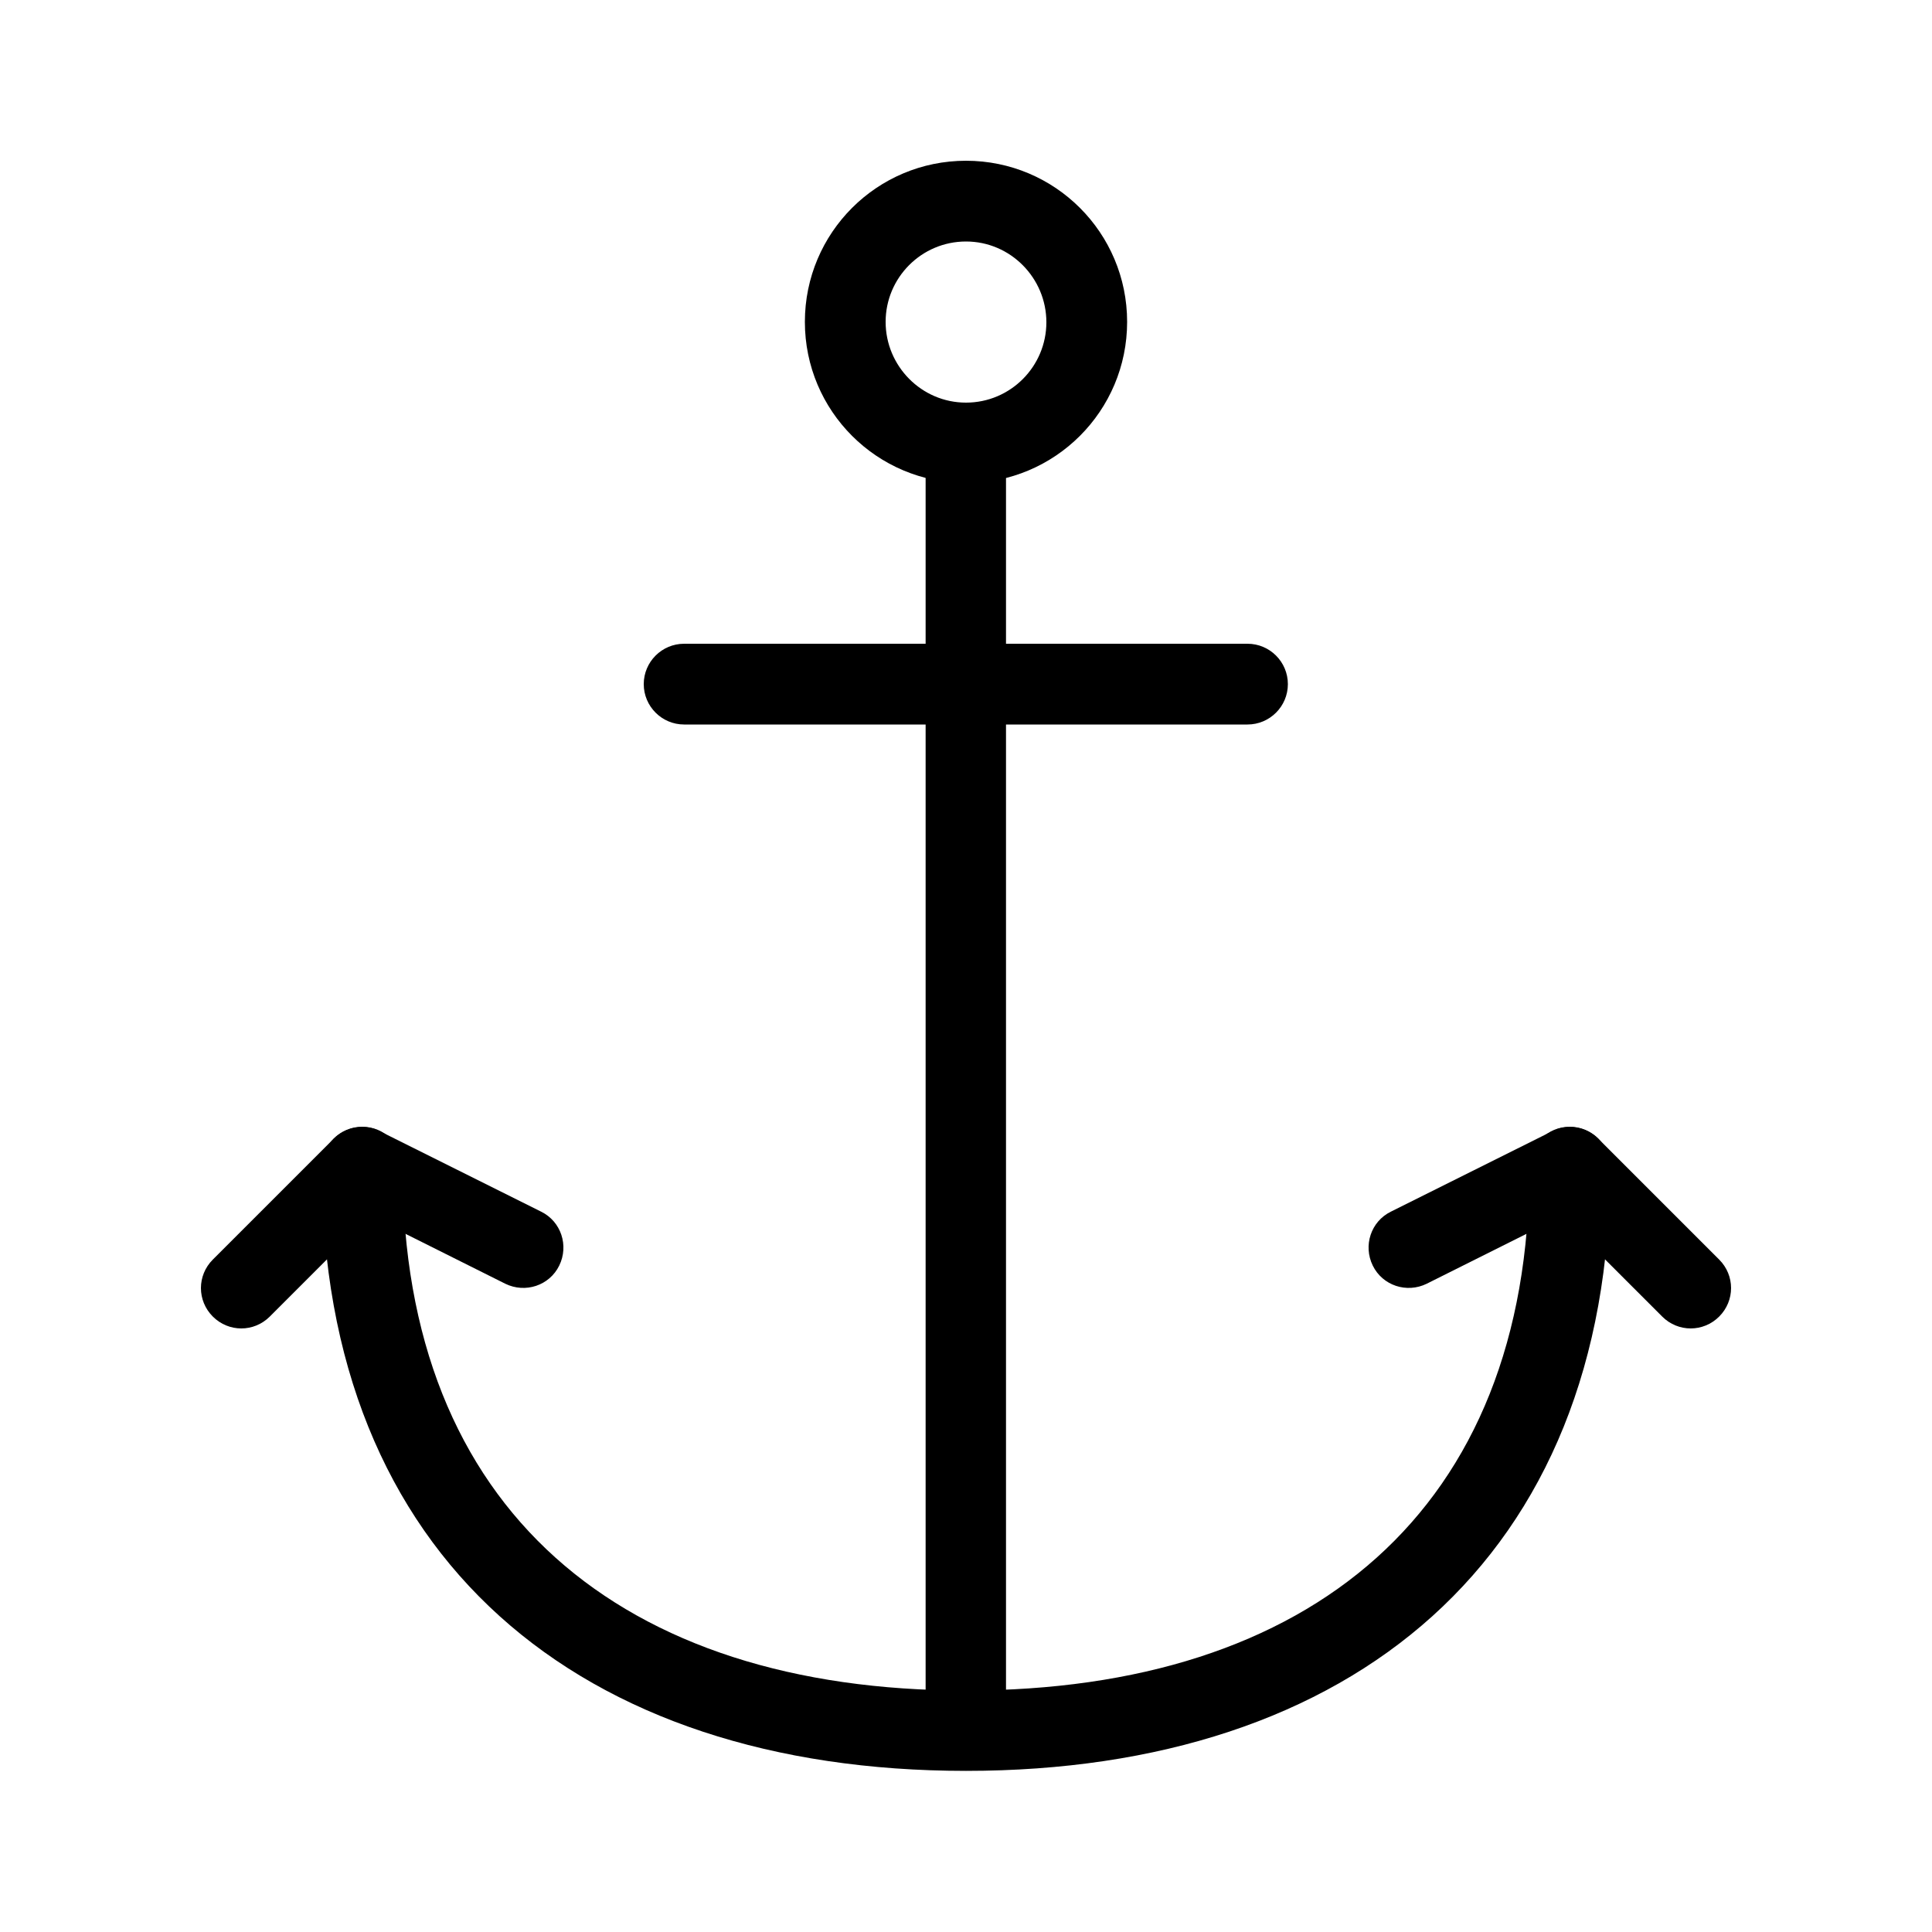 <?xml version="1.0" encoding="utf-8"?>
<!-- Generator: Adobe Illustrator 28.0.0, SVG Export Plug-In . SVG Version: 6.00 Build 0)  -->
<svg version="1.1" id="Layer_1" xmlns="http://www.w3.org/2000/svg" xmlns:xlink="http://www.w3.org/1999/xlink" x="0px" y="0px"
	 viewBox="0 0 512 512" style="enable-background:new 0 0 512 512;" xml:space="preserve">
<g id="boat-marina">
	<path id="Oval" d="M256,128c-23.6,0-42.7-19.1-42.7-42.7s19.1-42.7,42.7-42.7s42.7,19.1,42.7,42.7S279.6,128,256,128z M256,106.7
		c11.8,0,21.3-9.6,21.3-21.3S267.8,64,256,64c-11.8,0-21.3,9.6-21.3,21.3S244.2,106.7,256,106.7z"/>
	<path id="Path-149" d="M245.3,117.3h21.3v341.3h-21.3V117.3z"/>
	<path id="Path-150" d="M85.3,309.3c0-5.9,4.8-10.7,10.7-10.7c5.9,0,10.7,4.8,10.7,10.7c0,91,58.2,138.7,149.3,138.7
		s149.3-47.6,149.3-138.7c0-5.9,4.8-10.7,10.7-10.7c5.9,0,10.7,4.8,10.7,10.7c0,103.9-68.6,160-170.7,160S85.3,413.2,85.3,309.3z"/>
	<path id="Path-151" d="M71.5,348.9c-4.2,4.2-10.9,4.2-15.1,0s-4.2-10.9,0-15.1l32-32c3.2-3.2,8.2-4.1,12.3-2l42.7,21.3
		c5.3,2.6,7.4,9,4.8,14.3s-9,7.4-14.3,4.8l-35.8-17.9L71.5,348.9z"/>
	<path id="Path-151_00000110433860879811793250000003842969373047944343_" d="M440.5,348.9c4.2,4.2,10.9,4.2,15.1,0
		c4.2-4.2,4.2-10.9,0-15.1l-32-32c-3.2-3.2-8.2-4.1-12.3-2l-42.7,21.3c-5.3,2.6-7.4,9-4.8,14.3s9,7.4,14.3,4.8l35.8-17.9
		L440.5,348.9z"/>
	<path id="Path-152" d="M181.3,192c-5.9,0-10.7-4.8-10.7-10.7c0-5.9,4.8-10.7,10.7-10.7h149.3c5.9,0,10.7,4.8,10.7,10.7
		c0,5.9-4.8,10.7-10.7,10.7H181.3z"/>
</g>
</svg>
